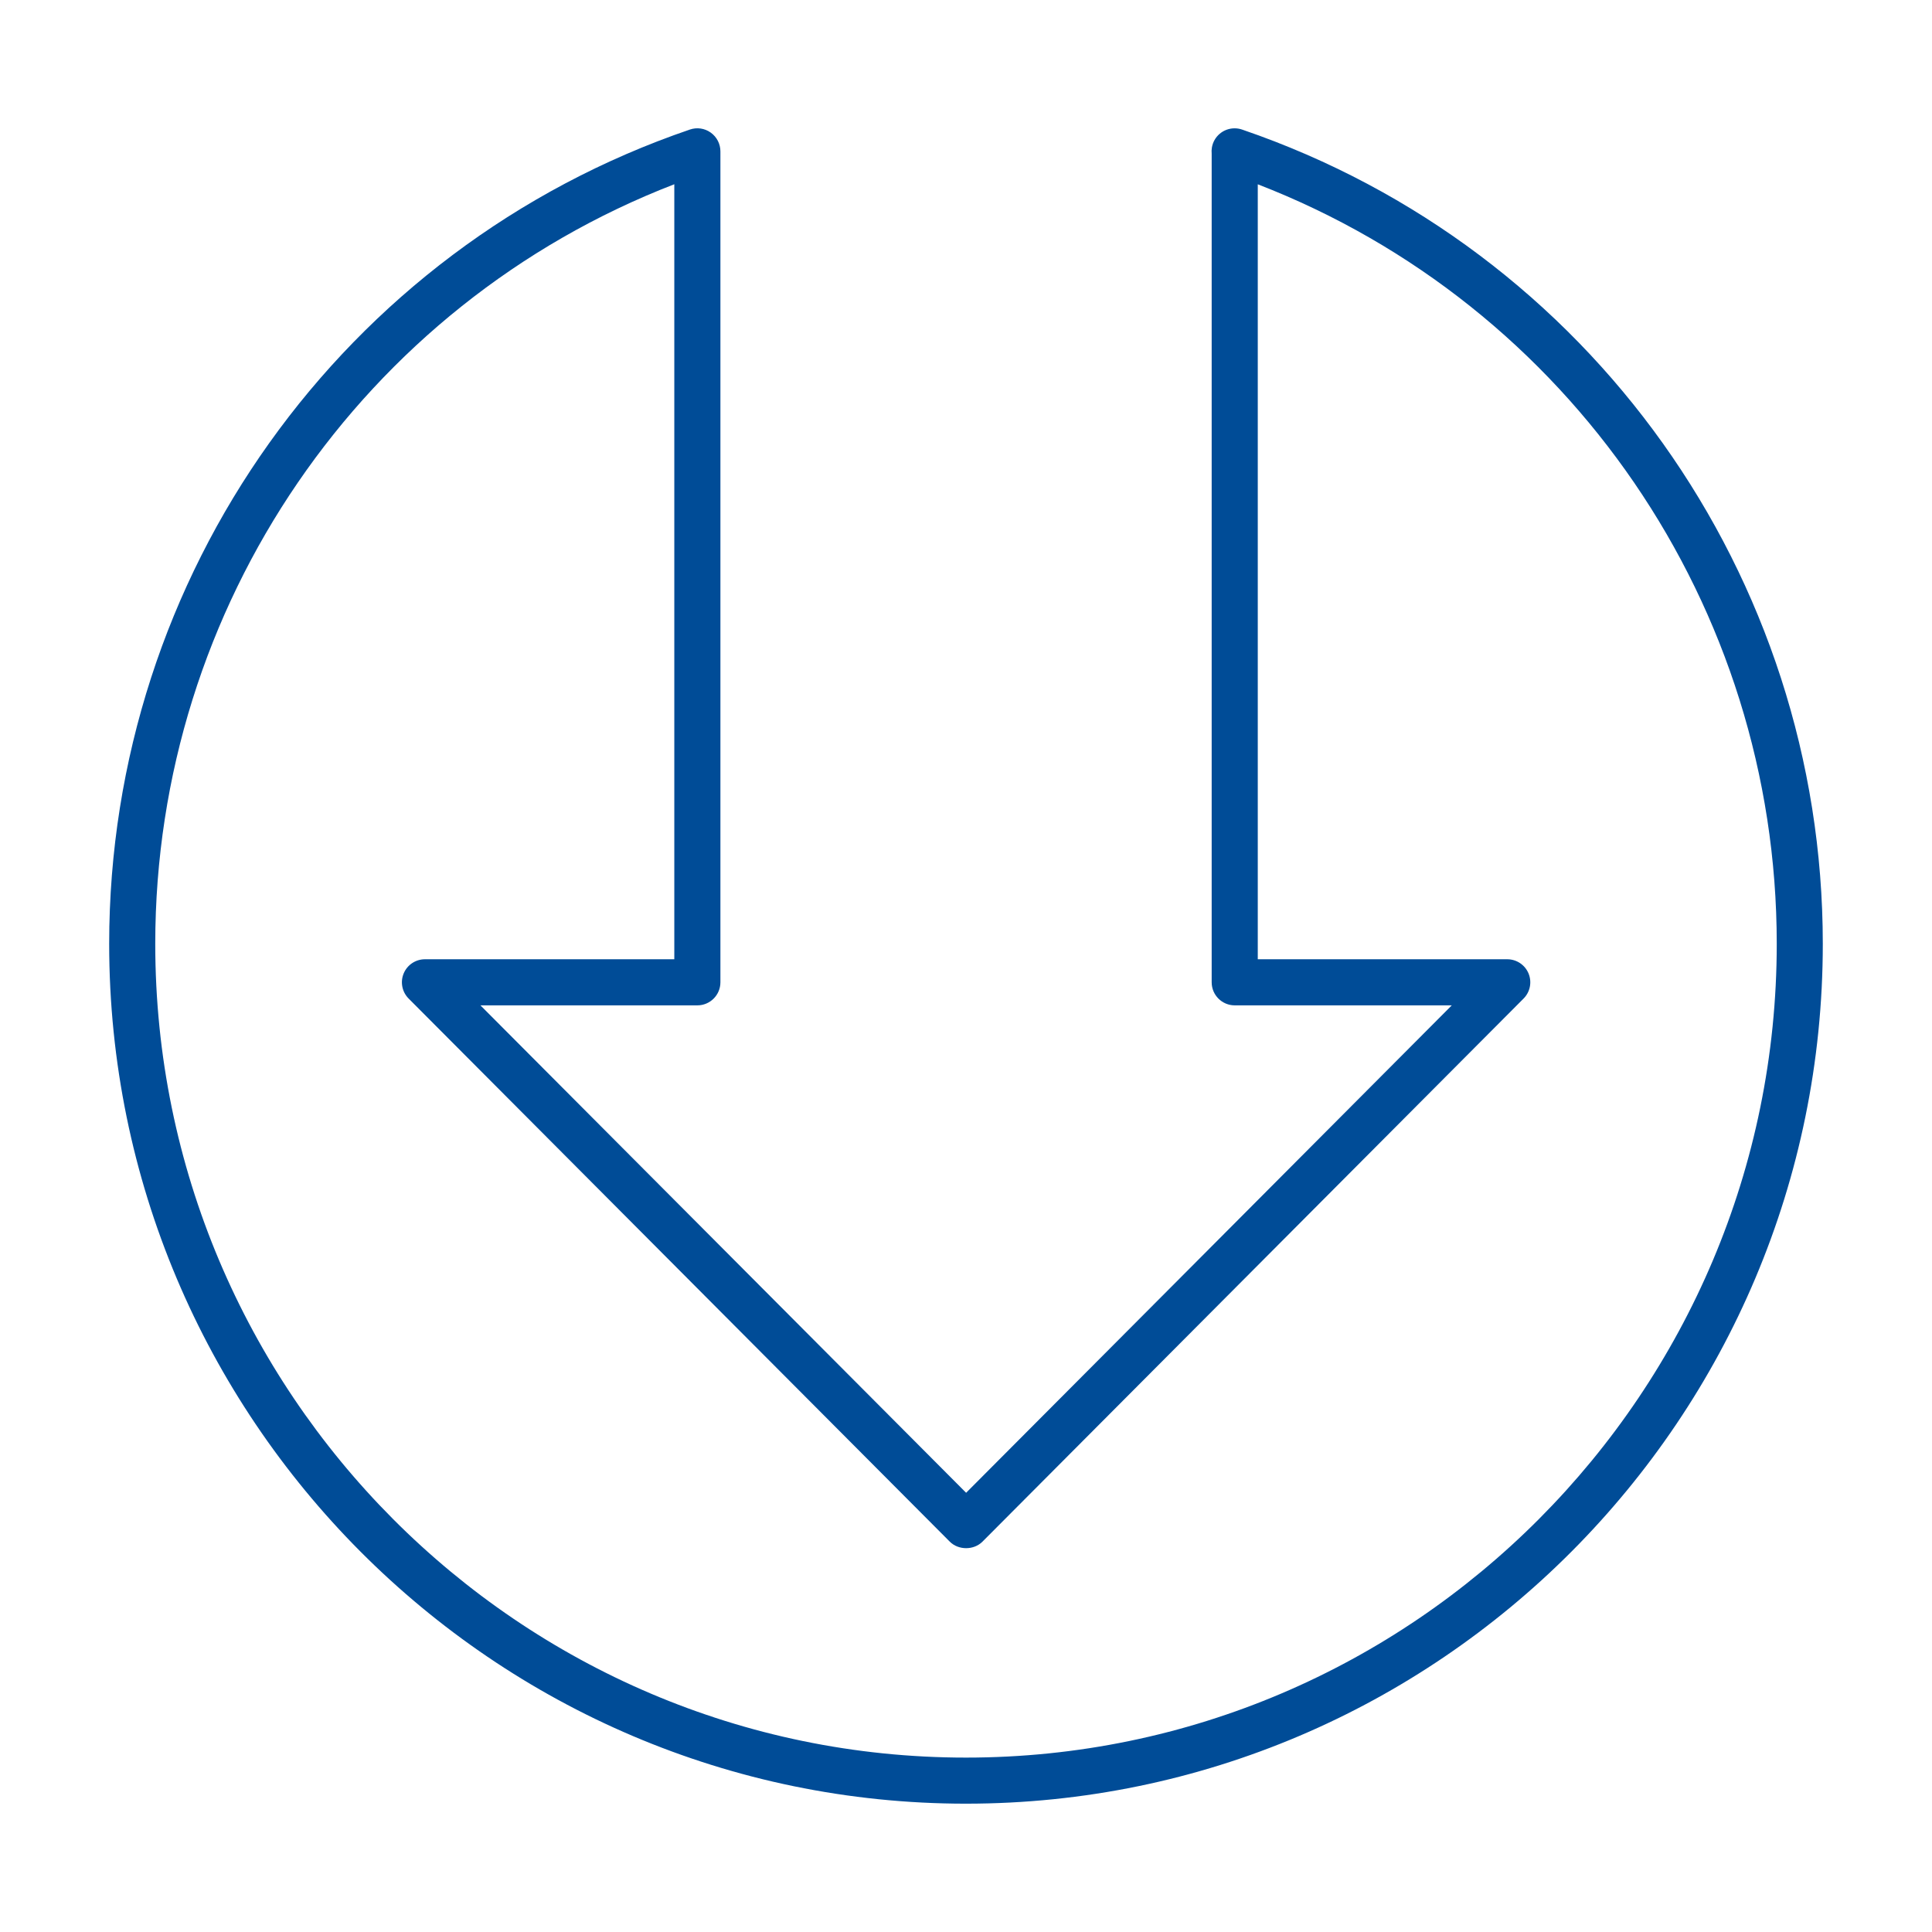 <svg xmlns="http://www.w3.org/2000/svg" id="down-arrow-BLUE" viewBox="0 0 100 100"><defs><style>.cls-1{fill:#004c97;}</style></defs><path class="cls-1" d="M50,93.358c-24.454,0-44.349-19.965-44.349-44.506,0-19.072,12.08-36.009,30.059-42.147.363-.125.766-.066,1.079.159.313.224.499.585.499.97v43.01c0,.659-.534,1.193-1.193,1.193h-11.228l25.139,25.229,25.138-25.229h-11.235c-.658,0-1.193-.534-1.193-1.193V7.948c-.01-.101-.006-.205.011-.309.095-.575.592-.997,1.176-.997.148,0,.29.027.421.076,17.96,6.155,30.024,23.083,30.024,42.134,0,24.541-19.895,44.506-44.35,44.506ZM34.903,9.536C18.765,15.774,8.036,31.365,8.036,48.852c0,23.225,18.825,42.121,41.964,42.121s41.964-18.896,41.964-42.121c0-17.478-10.726-33.068-26.862-39.313v40.112h12.914c.482,0,.917.29,1.101.735s.083.958-.257,1.299l-28.009,28.112c-.447.448-1.242.448-1.689,0l-28.011-28.112c-.34-.341-.442-.854-.257-1.299.185-.445.619-.735,1.101-.735h12.907V9.536Z"></path></svg>